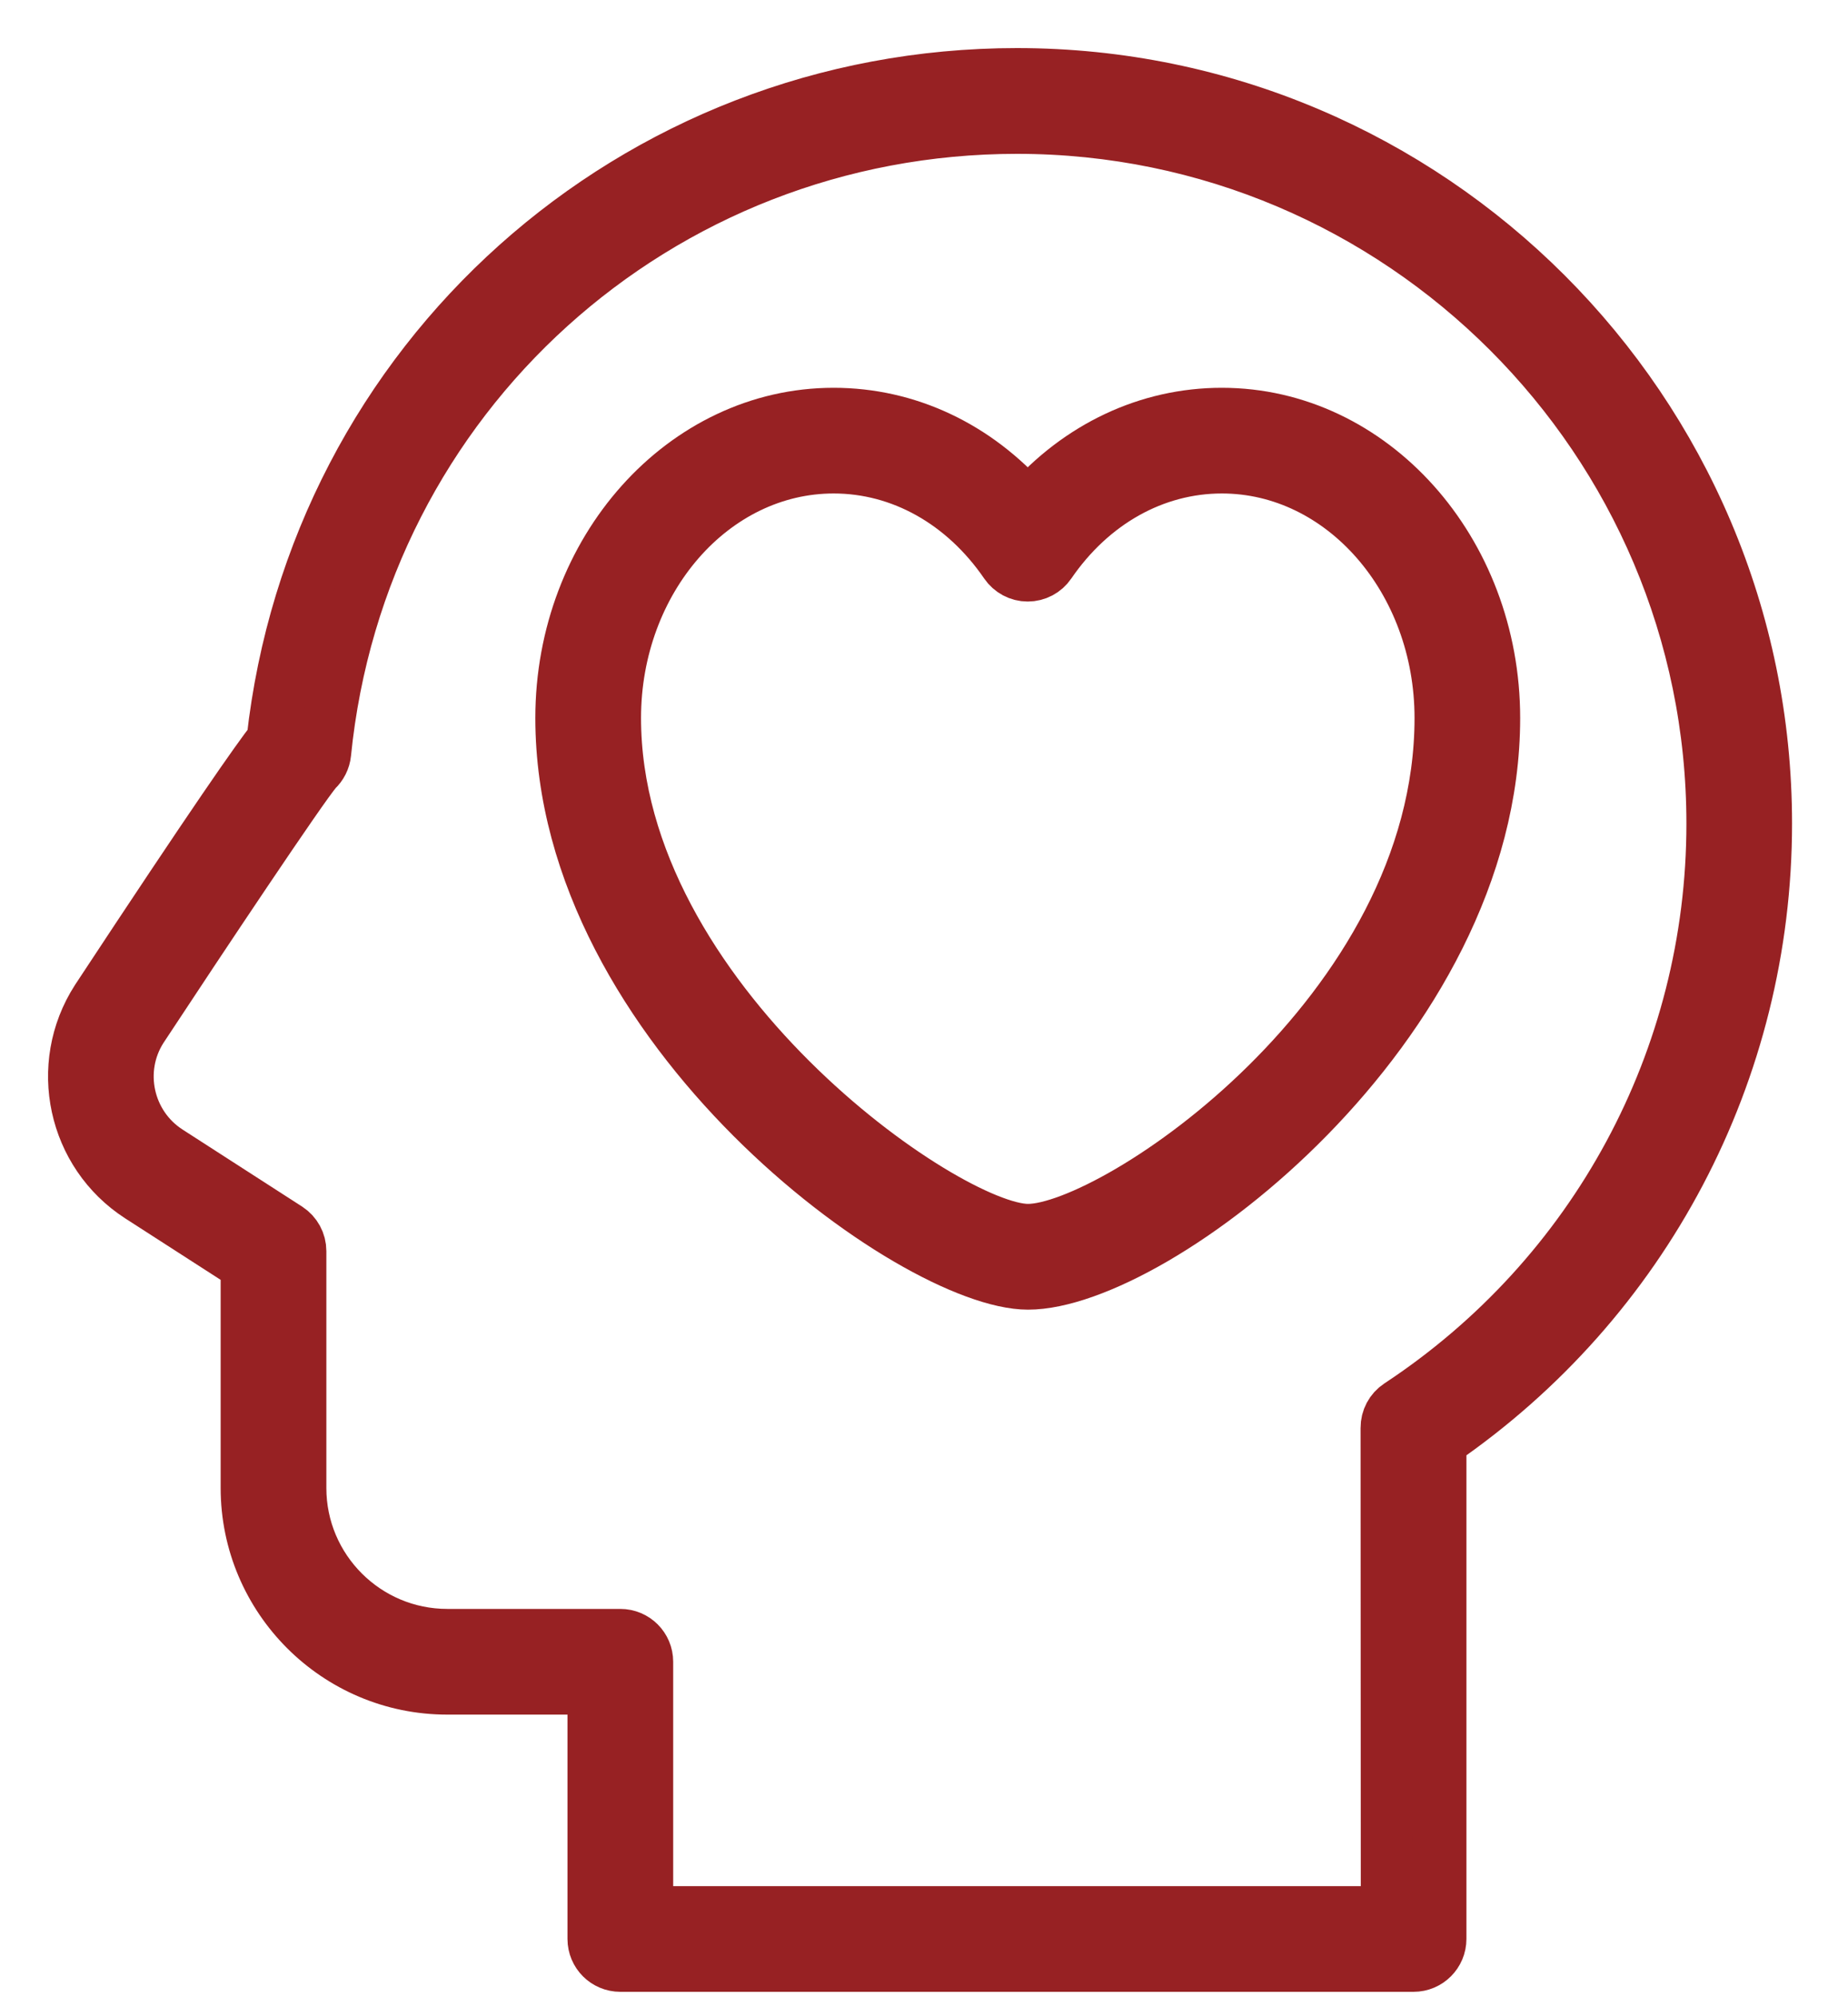 <svg width="25" height="27" viewBox="0 0 25 27" fill="none" xmlns="http://www.w3.org/2000/svg">
<path d="M13.758 1C8.567 1 4.255 4.863 3.685 10.004C3.474 10.275 2.916 11.067 1.307 13.509C0.731 14.405 0.989 15.602 1.884 16.179L3.335 17.113V20.117C3.335 21.614 4.553 22.832 6.05 22.832H8.027V26.215C8.027 26.417 8.19 26.58 8.392 26.58H19.123C19.324 26.58 19.488 26.417 19.488 26.215V19.494C22.25 17.597 23.893 14.488 23.893 11.135C23.893 5.547 19.347 1 13.758 1ZM18.92 18.997C18.817 19.065 18.755 19.181 18.756 19.306L18.759 25.851H8.757V22.468C8.757 22.266 8.594 22.103 8.392 22.103H6.051C4.956 22.103 4.065 21.213 4.065 20.118V16.915C4.065 16.791 4.002 16.676 3.898 16.608L2.28 15.566C1.723 15.207 1.562 14.462 1.919 13.908C2.734 12.67 4.087 10.643 4.283 10.418C4.349 10.357 4.391 10.274 4.4 10.185C4.883 5.365 8.906 1.73 13.758 1.73C18.944 1.73 23.164 5.949 23.164 11.136C23.164 14.309 21.577 17.247 18.92 18.997Z" fill="#972123" stroke="#972123" stroke-width="0.7"/>
<path d="M16.529 5.593C15.528 5.593 14.594 6.036 13.903 6.823C13.213 6.036 12.279 5.593 11.277 5.593C9.245 5.593 7.592 7.439 7.592 9.708C7.592 13.915 12.36 17.357 13.907 17.357C15.635 17.357 20.215 13.883 20.215 9.708C20.215 7.439 18.561 5.593 16.529 5.593ZM13.907 16.627C12.812 16.627 8.322 13.519 8.322 9.708C8.322 7.841 9.648 6.322 11.278 6.322C12.189 6.322 13.036 6.797 13.603 7.624C13.671 7.723 13.783 7.783 13.903 7.783C14.024 7.783 14.137 7.723 14.204 7.624C14.771 6.797 15.618 6.322 16.53 6.322C18.159 6.322 19.486 7.841 19.486 9.708C19.485 13.684 15.073 16.627 13.907 16.627Z" fill="#972123" stroke="#972123" stroke-width="0.7"/>
</svg>
